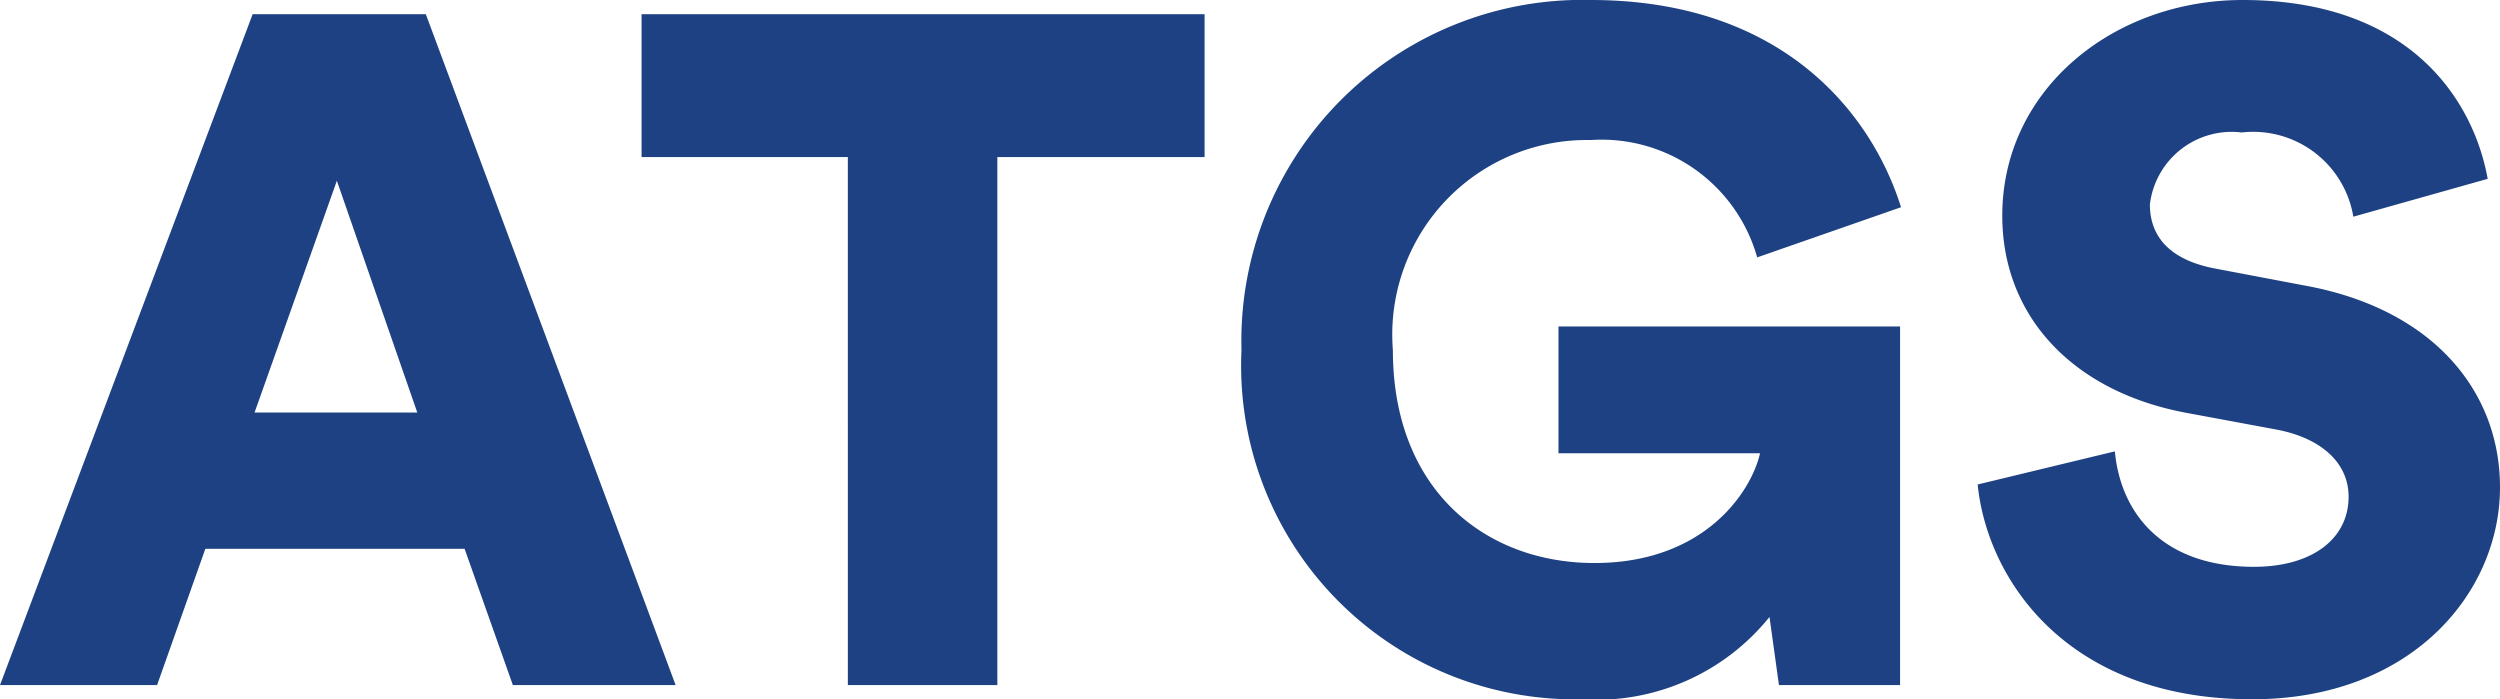 <svg xmlns="http://www.w3.org/2000/svg" width="66.05" height="18.475" viewBox="0 0 66.05 18.475">
  <path id="agts" d="M13.8,0h4.3L11.5-17.725H6.925L.25,0H4.4L5.675-3.6h6.85ZM9.15-13.325,11.275-7.2h-4.3Zm22.925-.625v-3.775H17.2v3.775h5.45V0H26.6V-13.95ZM50.45,0V-9.475H41.425v3.35H46.75c-.225,1-1.45,2.9-4.375,2.9C39.5-3.225,37.05-5.15,37.05-8.85a5.14,5.14,0,0,1,5.225-5.55,4.27,4.27,0,0,1,4.4,3.1l3.8-1.325C49.7-15.1,47.35-18.1,42.275-18.1A9.007,9.007,0,0,0,33.05-8.85,8.815,8.815,0,0,0,42.025.375,5.871,5.871,0,0,0,47-1.8L47.25,0ZM65.975-13.375C65.6-15.45,63.925-18.1,59.5-18.1c-3.4,0-6.35,2.35-6.35,5.7,0,2.625,1.825,4.625,4.825,5.2l2.425.45c1.175.225,1.9.875,1.9,1.775,0,1.1-.95,1.85-2.5,1.85-2.425,0-3.525-1.425-3.675-3.05L52.5-5.3C52.75-2.8,54.85.375,59.75.375c4.225,0,6.55-2.825,6.55-5.6,0-2.525-1.75-4.7-5.125-5.325L58.8-11c-1.225-.225-1.75-.85-1.75-1.7a2.176,2.176,0,0,1,2.425-1.9,2.683,2.683,0,0,1,2.95,2.225Z" transform="translate(-0.25 18.1)" fill="#1d4182"/>
</svg>

